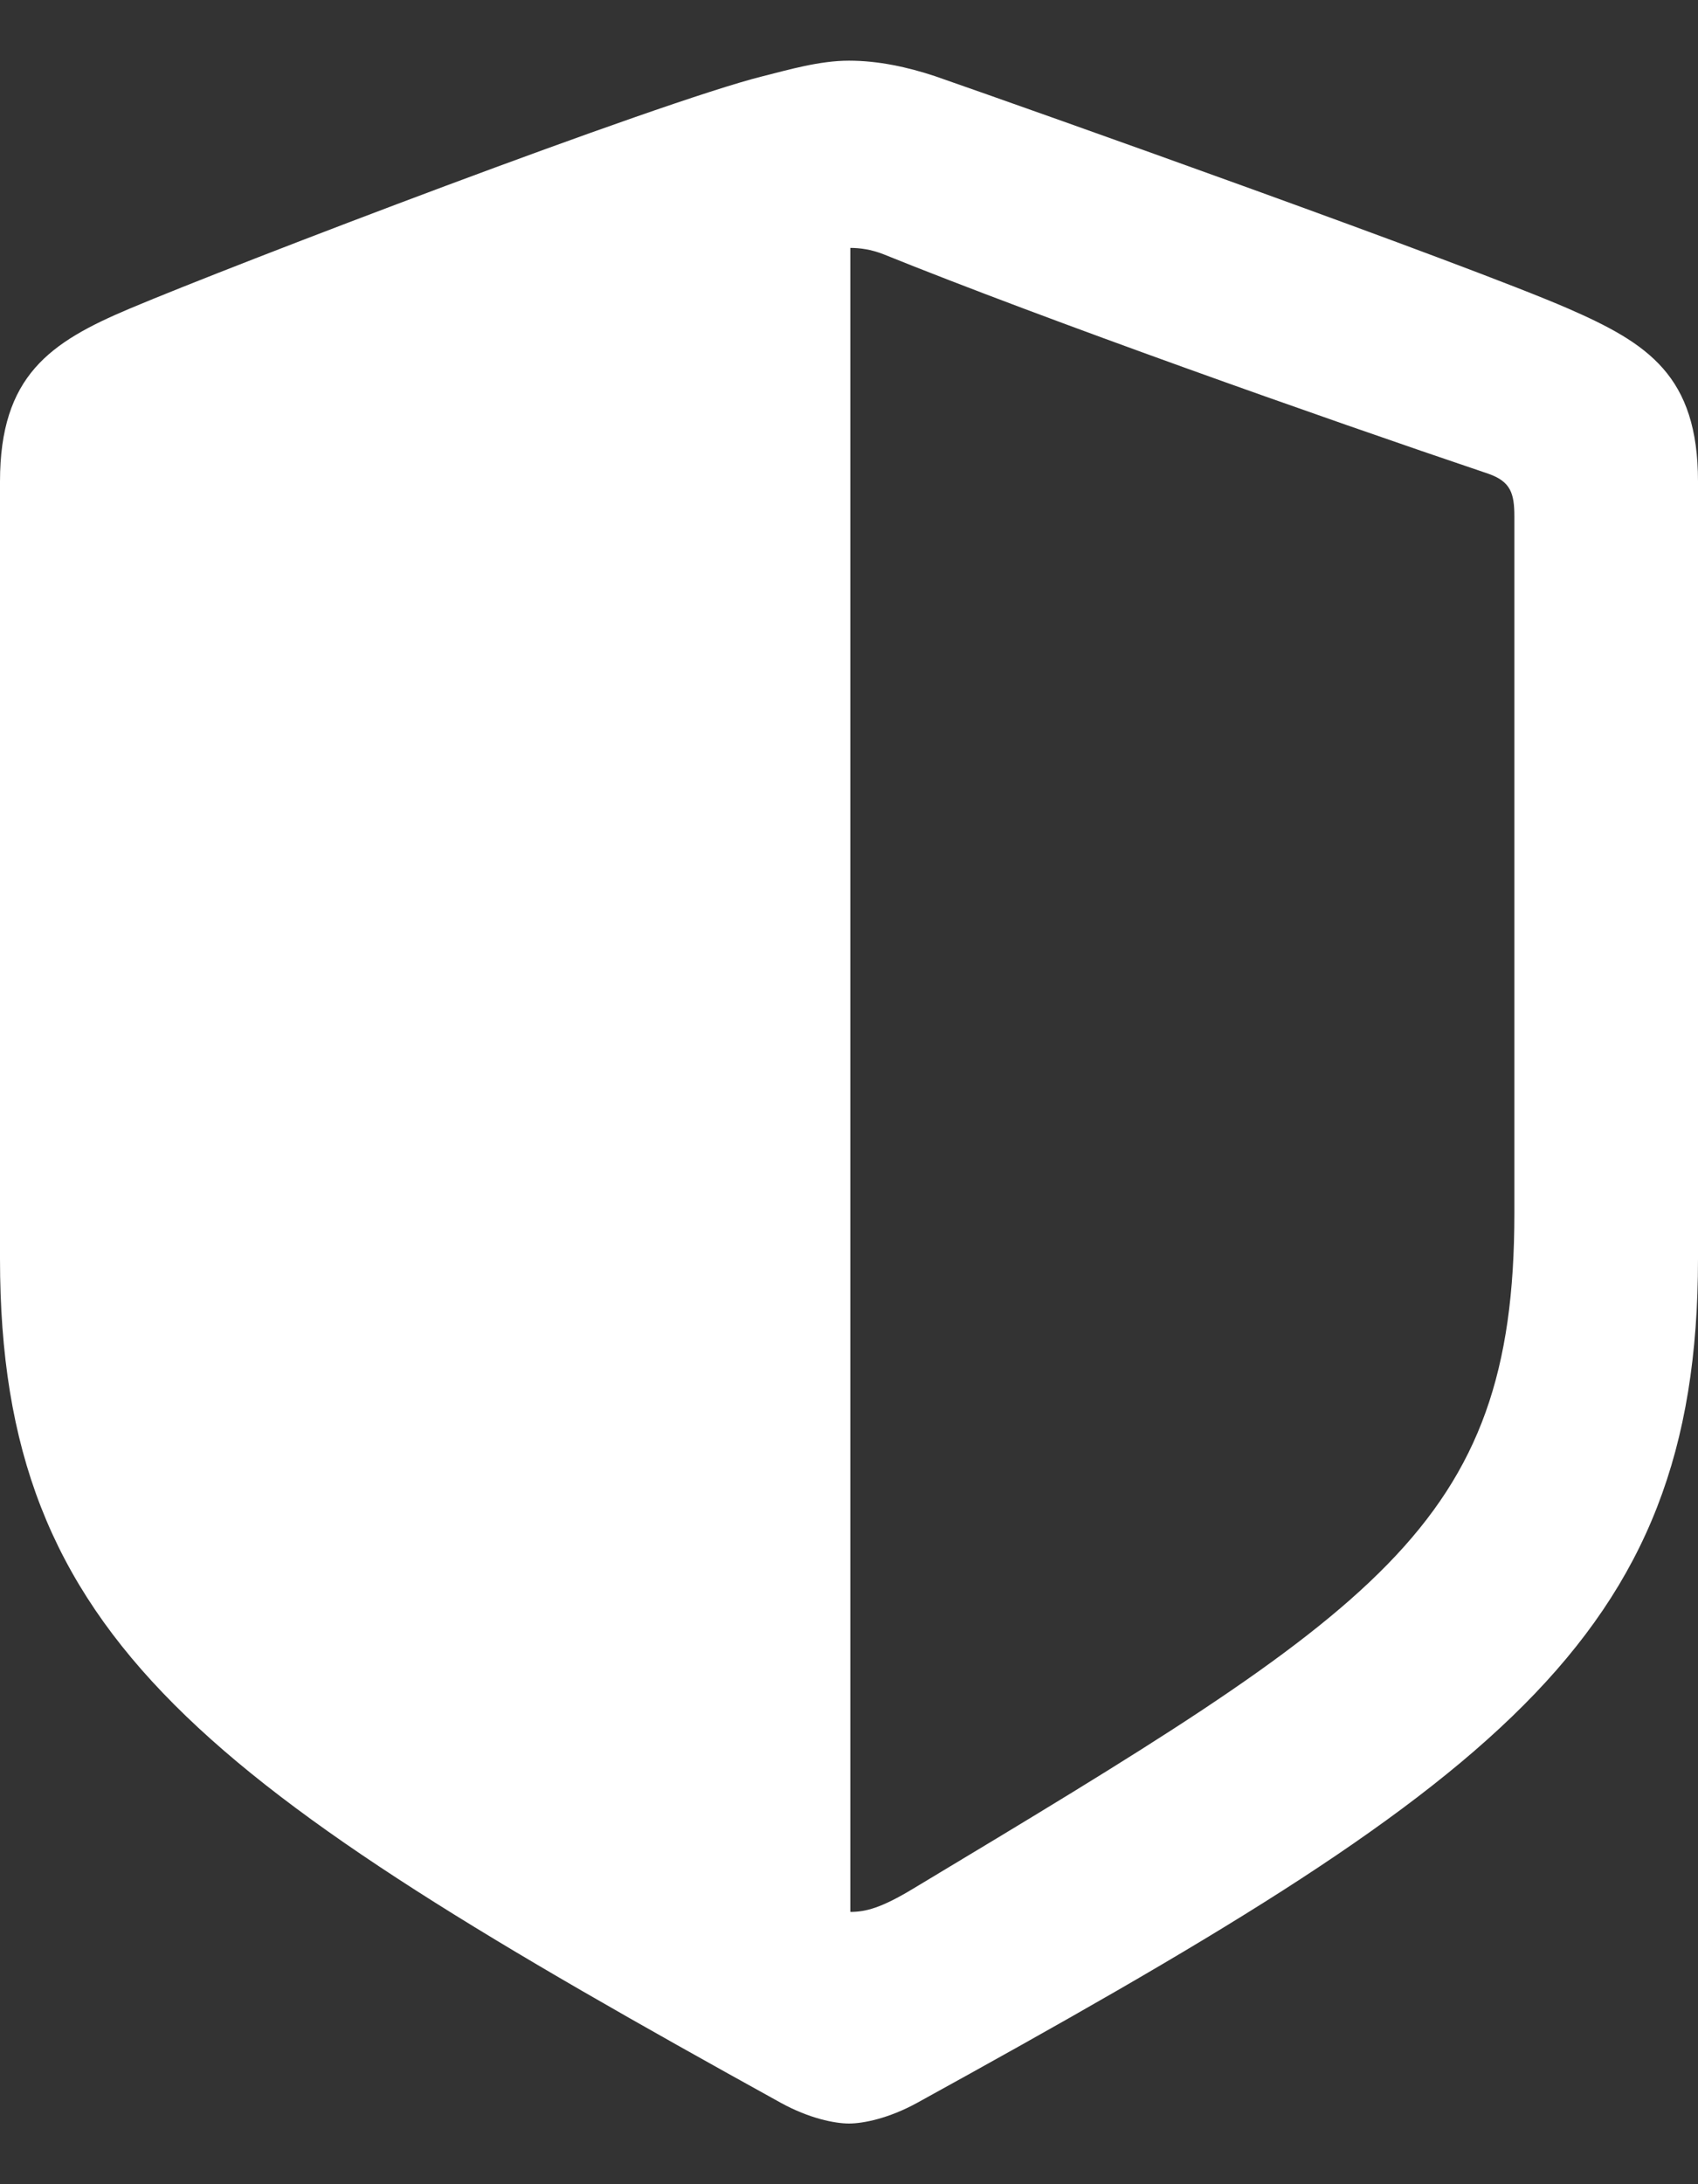 <svg width="14" height="18" viewBox="0 0 14 18" fill="none" xmlns="http://www.w3.org/2000/svg">
<rect x="0" y="0" width="14" height="18" fill="#333333" stroke="none"/>
<path d="M7 17.5C7.117 17.5 7.328 17.458 7.561 17.33C12.316 14.713 14 13.522 14 10.373V3.969C14 3.096 13.587 2.83 12.93 2.543C12.073 2.171 8.567 0.926 7.71 0.628C7.487 0.554 7.244 0.5 7 0.5C6.756 0.5 6.502 0.575 6.29 0.628C5.433 0.841 1.927 2.181 1.07 2.543C0.413 2.82 0 3.096 0 3.969V10.373C0 13.522 1.684 14.703 6.439 17.33C6.672 17.458 6.883 17.5 7 17.5ZM7.286 2.096C8.631 2.639 10.886 3.437 12.274 3.905C12.454 3.969 12.486 4.064 12.486 4.256V10.001C12.486 12.586 11.352 13.267 7.53 15.564C7.265 15.724 7.138 15.756 7.011 15.756V2.043C7.085 2.043 7.18 2.054 7.286 2.096Z" fill="white"/>
</svg>
